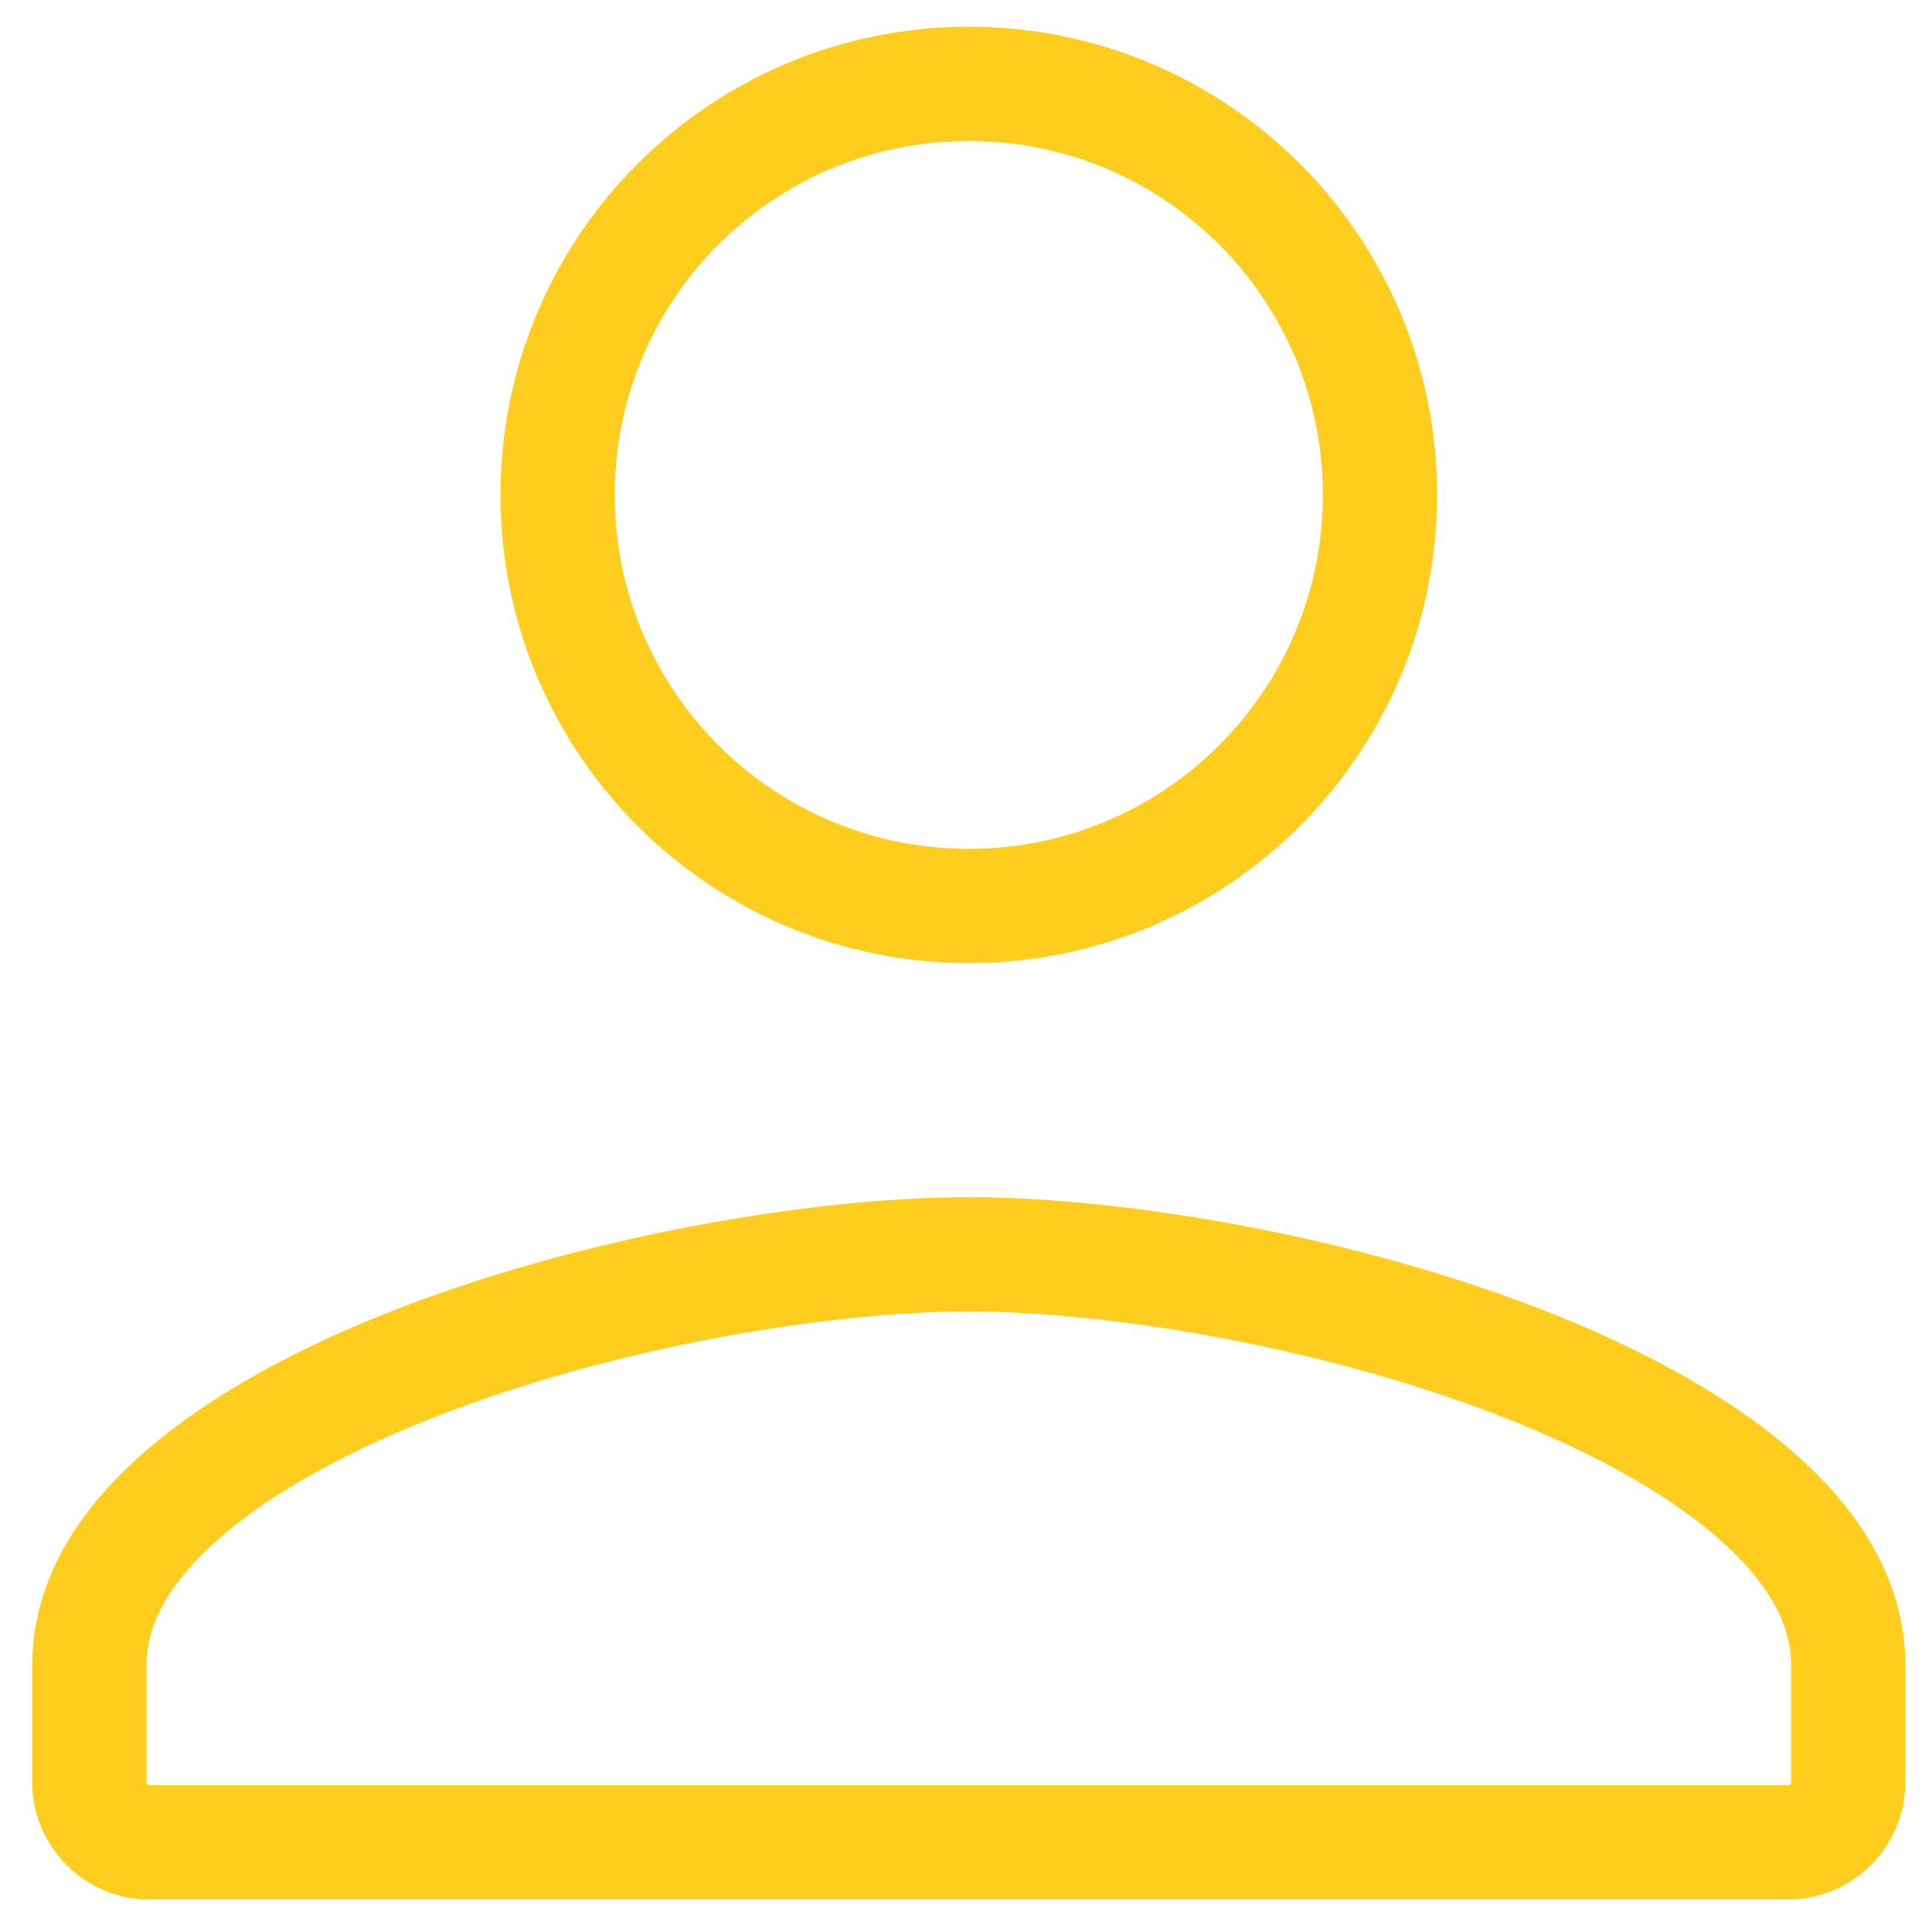 <svg width="58" height="58" viewBox="0 0 58 58" fill="none" xmlns="http://www.w3.org/2000/svg">
<path d="M41.427 14.857C41.427 21.675 35.904 27.198 29.083 27.198C22.263 27.198 16.74 21.675 16.74 14.857C16.74 8.039 22.263 2.517 29.083 2.517C35.904 2.517 41.427 8.039 41.427 14.857ZM2.682 49.995C2.682 48.288 3.523 46.666 5.203 45.116C6.895 43.555 9.32 42.185 12.144 41.054C17.793 38.792 24.606 37.655 29.083 37.655C33.561 37.655 40.373 38.792 46.023 41.054C48.846 42.185 51.272 43.555 52.963 45.116C54.643 46.666 55.485 48.288 55.485 49.995V53.509C55.485 54.494 54.672 55.308 53.685 55.308H4.481C3.495 55.308 2.682 54.494 2.682 53.509V49.995Z" stroke="#FFCD1D" stroke-width="3.43"/>
</svg>
